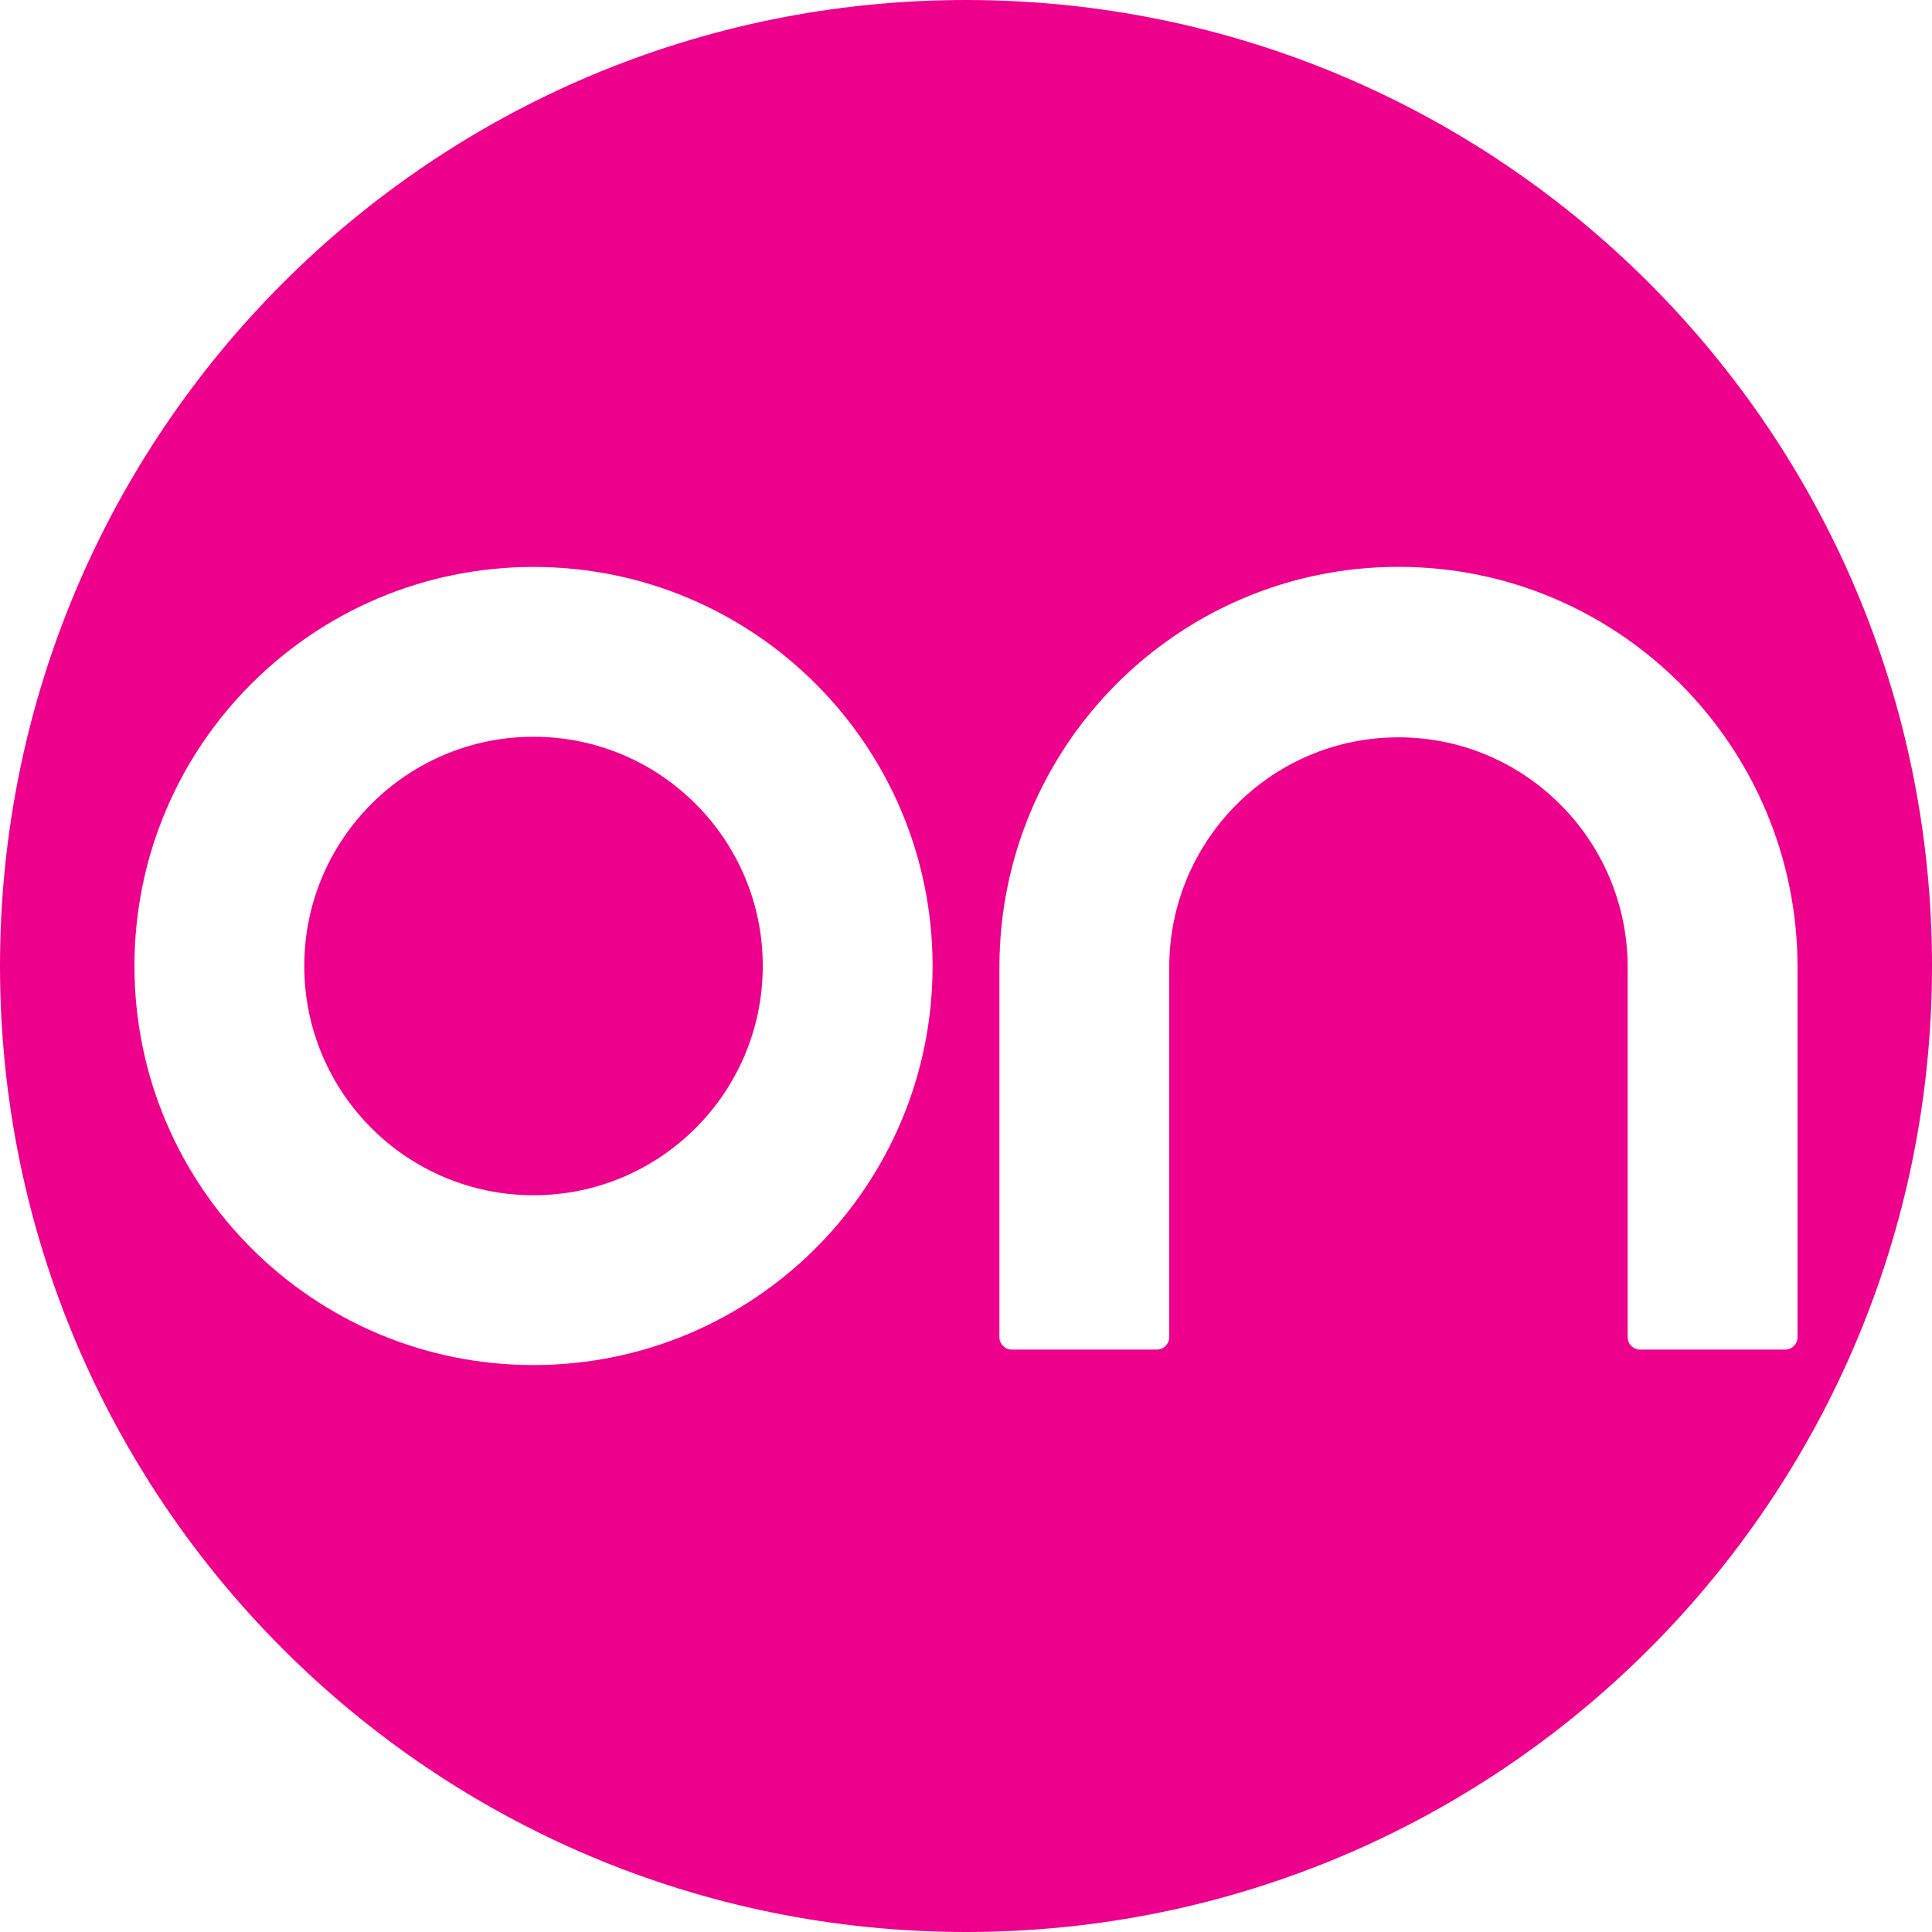 <?xml version="1.0" encoding="UTF-8"?><svg id="Layer_2" xmlns="http://www.w3.org/2000/svg" viewBox="0 0 441.68 441.68"><defs><style>.cls-1{fill:#ec008c;stroke-width:0px;}</style></defs><g id="Layer_1-2"><circle class="cls-1" cx="121.97" cy="220.84" r="52.41"/><path class="cls-1" d="m220.84,0C98.87,0,0,98.87,0,220.84s98.87,220.84,220.84,220.84,220.84-98.87,220.84-220.84S342.8,0,220.84,0Zm-98.87,312.07c-50.39,0-91.23-40.84-91.23-91.23s40.84-91.23,91.23-91.23,91.23,40.85,91.23,91.23-40.84,91.23-91.23,91.23Zm288.97-6.31c-.04,1.52-1.27,2.75-2.8,2.77h-33.19c-1.57,0-2.84-1.27-2.84-2.85v-84.52c0-29.05-23.46-52.6-52.41-52.6s-52.4,23.55-52.4,52.6v84.6c-.04,1.52-1.27,2.75-2.8,2.77h-33.19c-1.56,0-2.83-1.27-2.83-2.85h0v-84.52c0-50.57,40.84-91.57,91.23-91.57s91.23,40.99,91.23,91.57h0s0,84.59,0,84.59Z"/></g></svg>